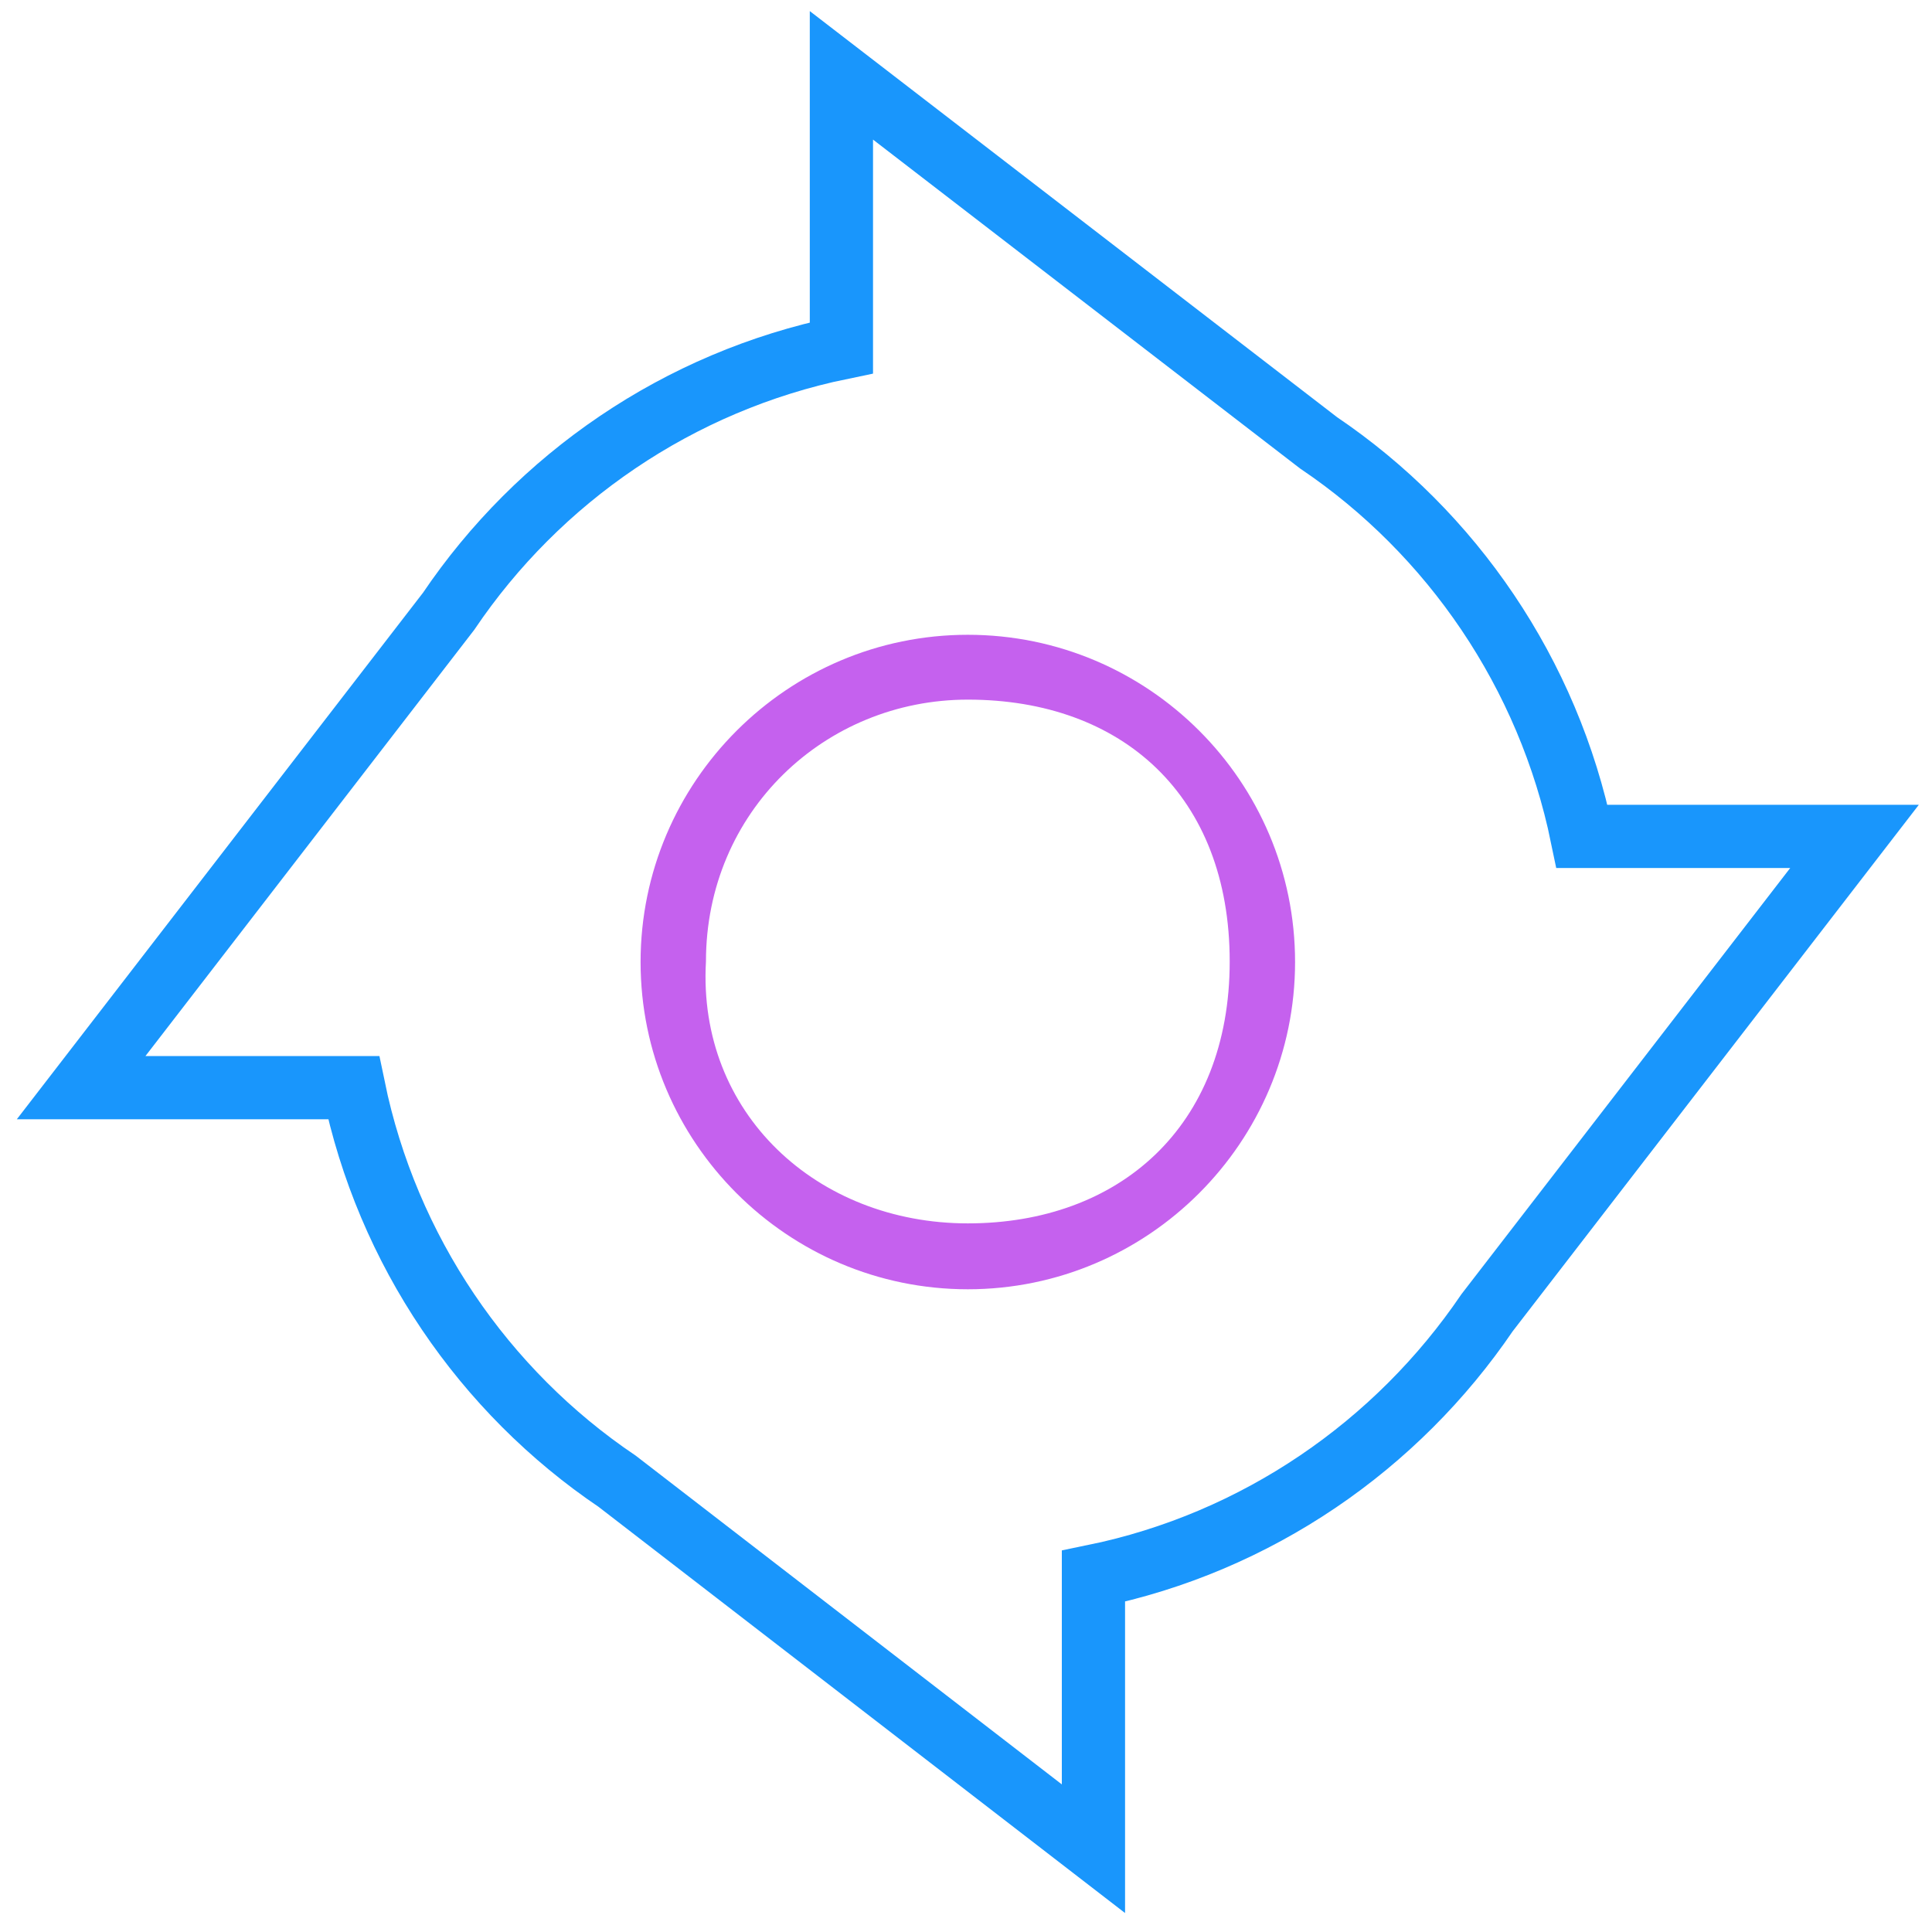 <svg width="55" height="55" viewBox="0 0 55 55" fill="none" xmlns="http://www.w3.org/2000/svg">
<path d="M27.552 18.071C22.418 18.071 18.236 22.253 18.236 27.387C18.236 32.521 22.418 36.703 27.552 36.703C32.686 36.703 36.868 32.521 36.868 27.387C36.868 22.238 32.686 18.071 27.552 18.071ZM27.552 34.827C23.257 34.827 19.852 31.688 20.097 27.372C20.097 23.11 23.48 19.917 27.552 19.917C31.953 19.917 35.007 22.657 35.007 27.372C35.007 32.087 31.847 34.827 27.552 34.827Z" fill="#C561EE"/>
<path d="M42.334 37.37L52.794 23.811H45.036C44.081 19.175 41.332 15.168 37.535 12.605L23.953 2.145V9.903C19.317 10.858 15.333 13.607 12.77 17.404L2.31 30.963H10.068C11.023 35.599 13.772 39.606 17.57 42.169L31.128 52.629V44.871C35.788 43.916 39.771 41.144 42.334 37.37Z" stroke="#1996FC" stroke-width="1.8" stroke-miterlimit="10"/>
</svg>
